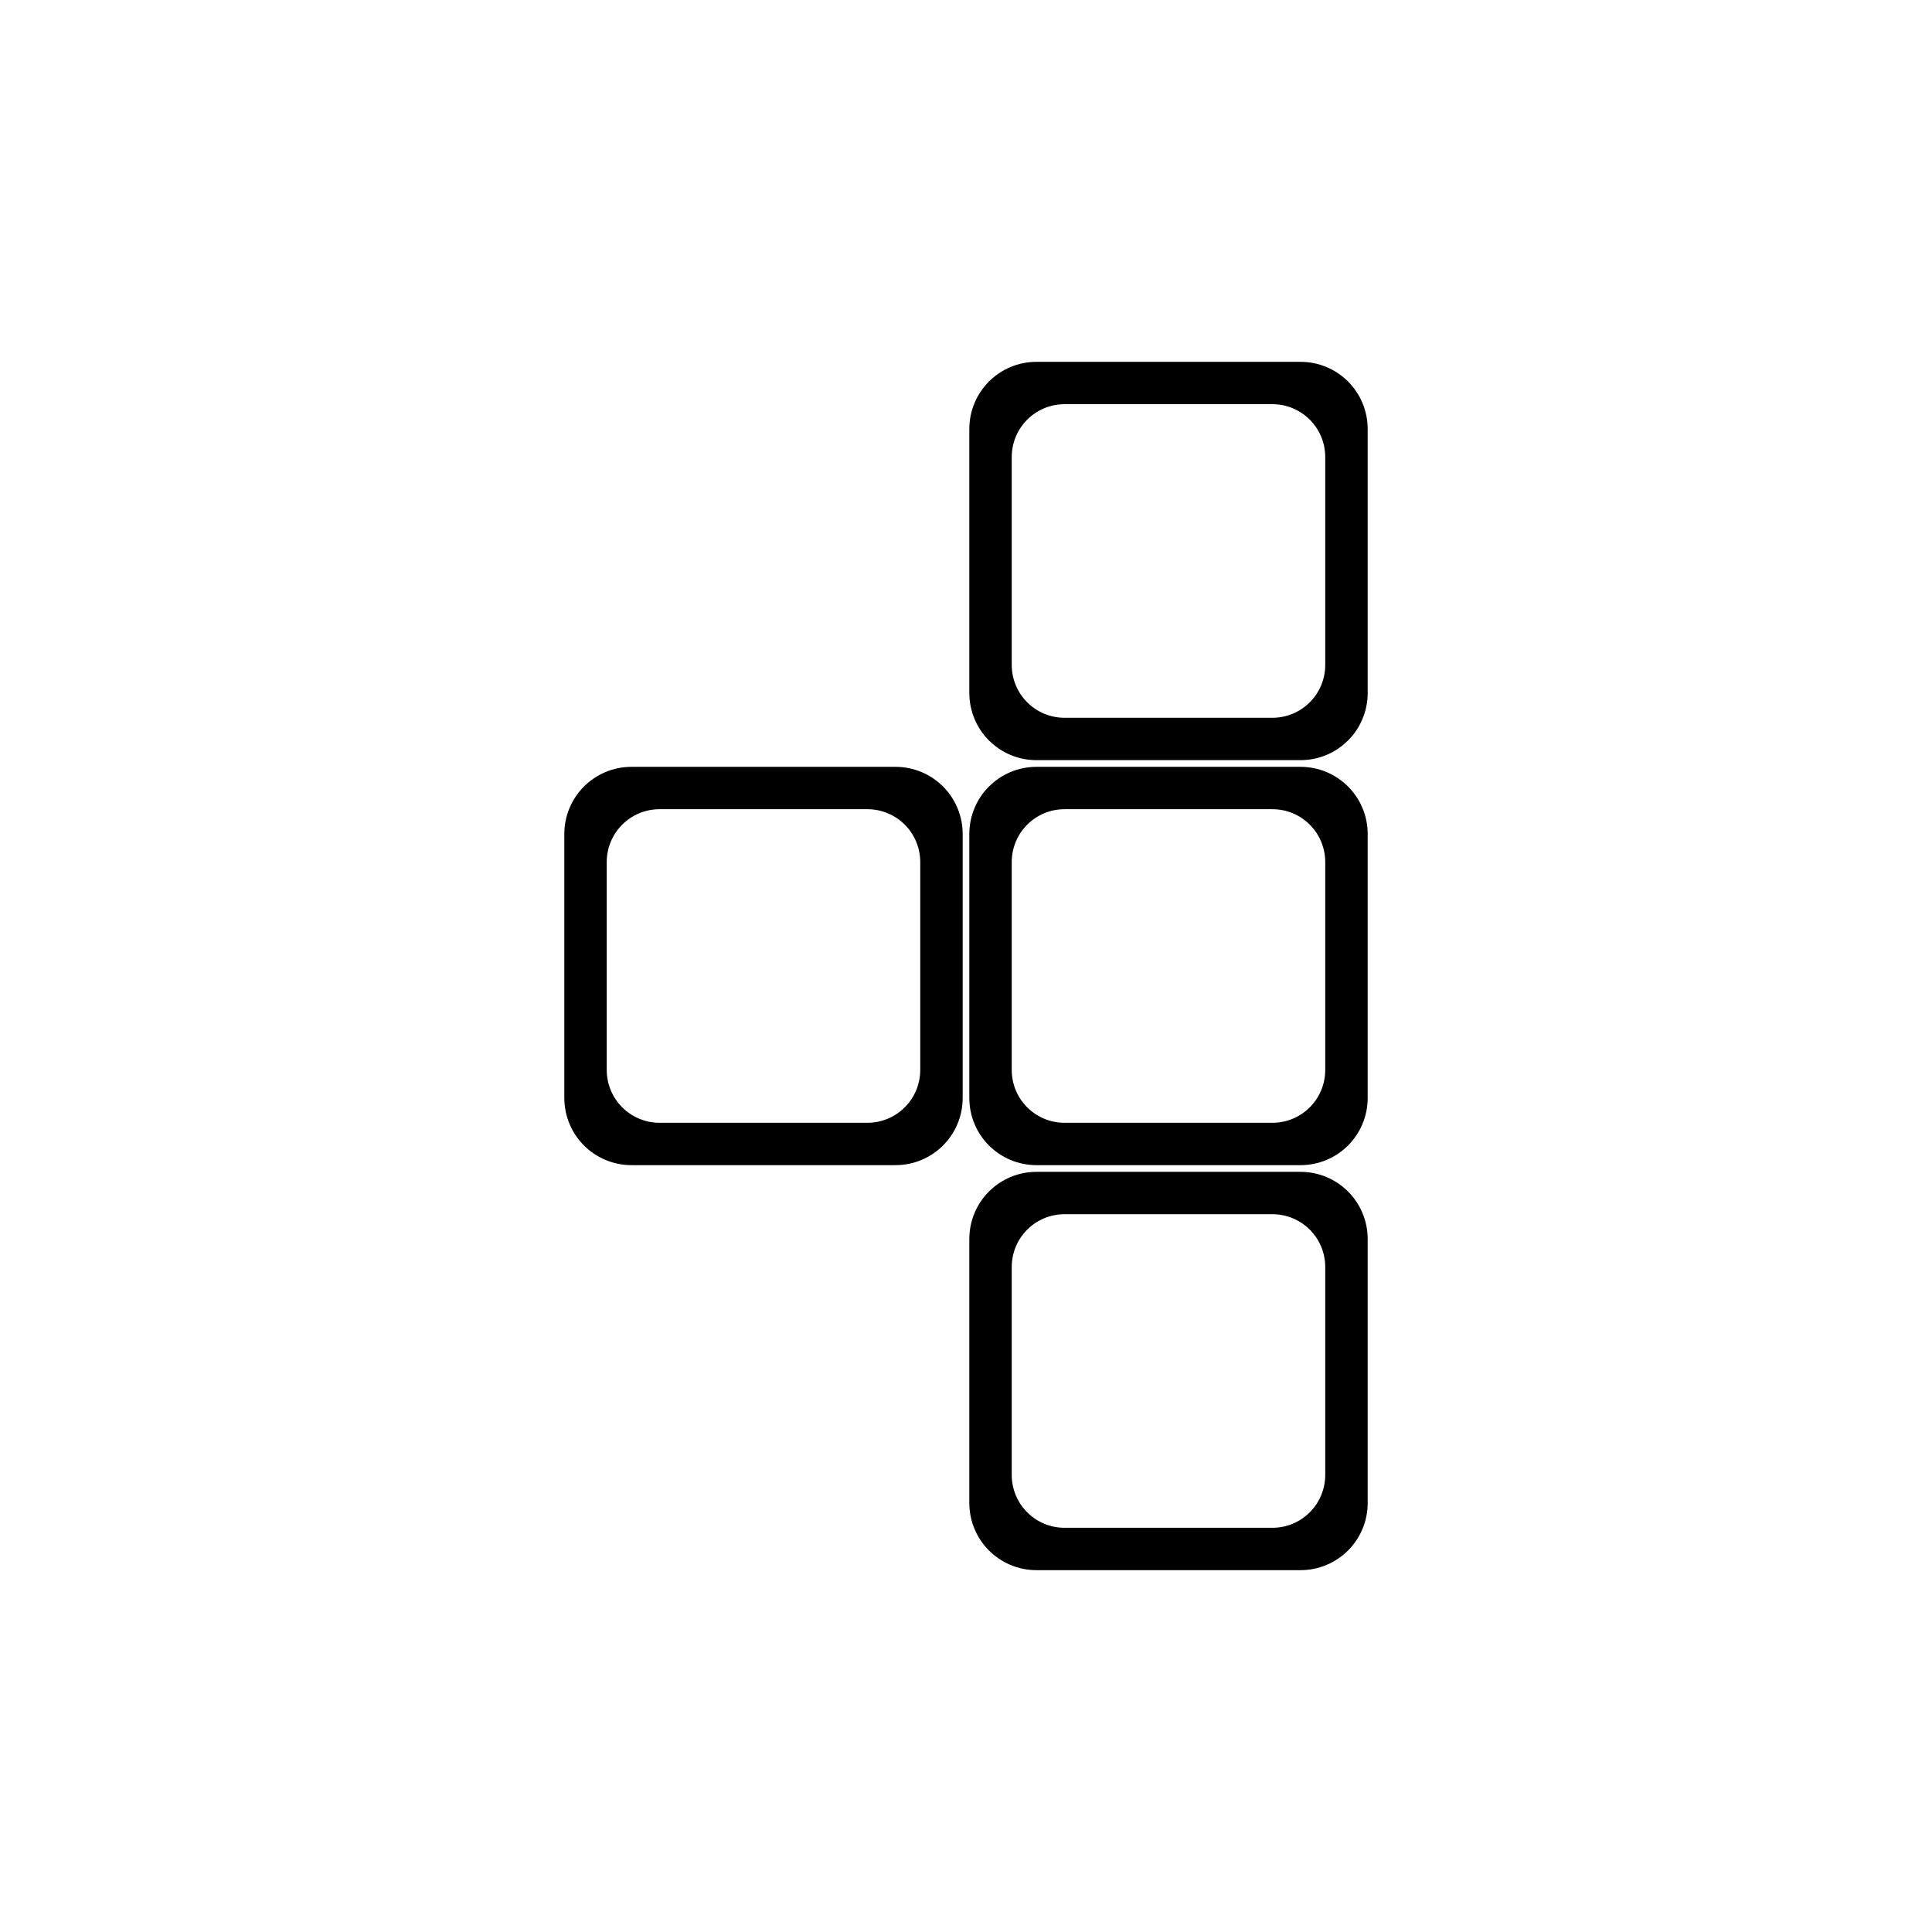 <?xml version="1.0" encoding="UTF-8"?>
<!-- Uploaded to: ICON Repo, www.svgrepo.com, Generator: ICON Repo Mixer Tools -->
<svg fill="#000000" width="800px" height="800px" version="1.1" viewBox="144 144 512 512" xmlns="http://www.w3.org/2000/svg">
 <g>
  <path d="m400.88 542.28c0 9.875 7.949 17.828 17.828 17.828h69.914c9.875 0 17.828-7.949 17.828-17.828v-69.902c0-9.875-7.949-17.828-17.828-17.828h-69.914c-9.875 0-17.828 7.949-17.828 17.828zm11.238-7.438v-55.027c0-7.773 6.25-14.039 14.023-14.039h55.039c7.777 0 14.023 6.266 14.023 14.039v55.027c0 7.773-6.25 14.039-14.023 14.039h-55.039c-7.773 0-14.023-6.266-14.023-14.039z"/>
  <path d="m400.88 434.95c0 9.875 7.949 17.828 17.828 17.828h69.914c9.875 0 17.828-7.949 17.828-17.828v-69.902c0-9.875-7.949-17.828-17.828-17.828h-69.914c-9.875 0-17.828 7.949-17.828 17.828zm11.238-7.438v-55.027c0-7.773 6.25-14.039 14.023-14.039h55.039c7.777 0 14.023 6.266 14.023 14.039v55.027c0 7.773-6.25 14.039-14.023 14.039h-55.039c-7.773 0-14.023-6.266-14.023-14.039z"/>
  <path d="m400.88 327.62c0 9.875 7.949 17.828 17.828 17.828h69.914c9.875 0 17.828-7.949 17.828-17.828v-69.902c0-9.875-7.949-17.828-17.828-17.828h-69.914c-9.875 0-17.828 7.949-17.828 17.828zm11.238-7.438v-55.027c0-7.773 6.25-14.039 14.023-14.039h55.039c7.777 0 14.023 6.266 14.023 14.039v55.027c0 7.773-6.25 14.039-14.023 14.039h-55.039c-7.773 0-14.023-6.266-14.023-14.039z"/>
  <path d="m293.55 434.95c0 9.875 7.949 17.828 17.828 17.828h69.914c9.875 0 17.828-7.949 17.828-17.828v-69.902c0-9.875-7.949-17.828-17.828-17.828h-69.914c-9.875 0-17.828 7.949-17.828 17.828zm11.238-7.438v-55.027c0-7.773 6.25-14.039 14.023-14.039h55.039c7.777 0 14.023 6.266 14.023 14.039v55.027c0 7.773-6.25 14.039-14.023 14.039h-55.039c-7.773 0-14.023-6.266-14.023-14.039z"/>
 </g>
</svg>